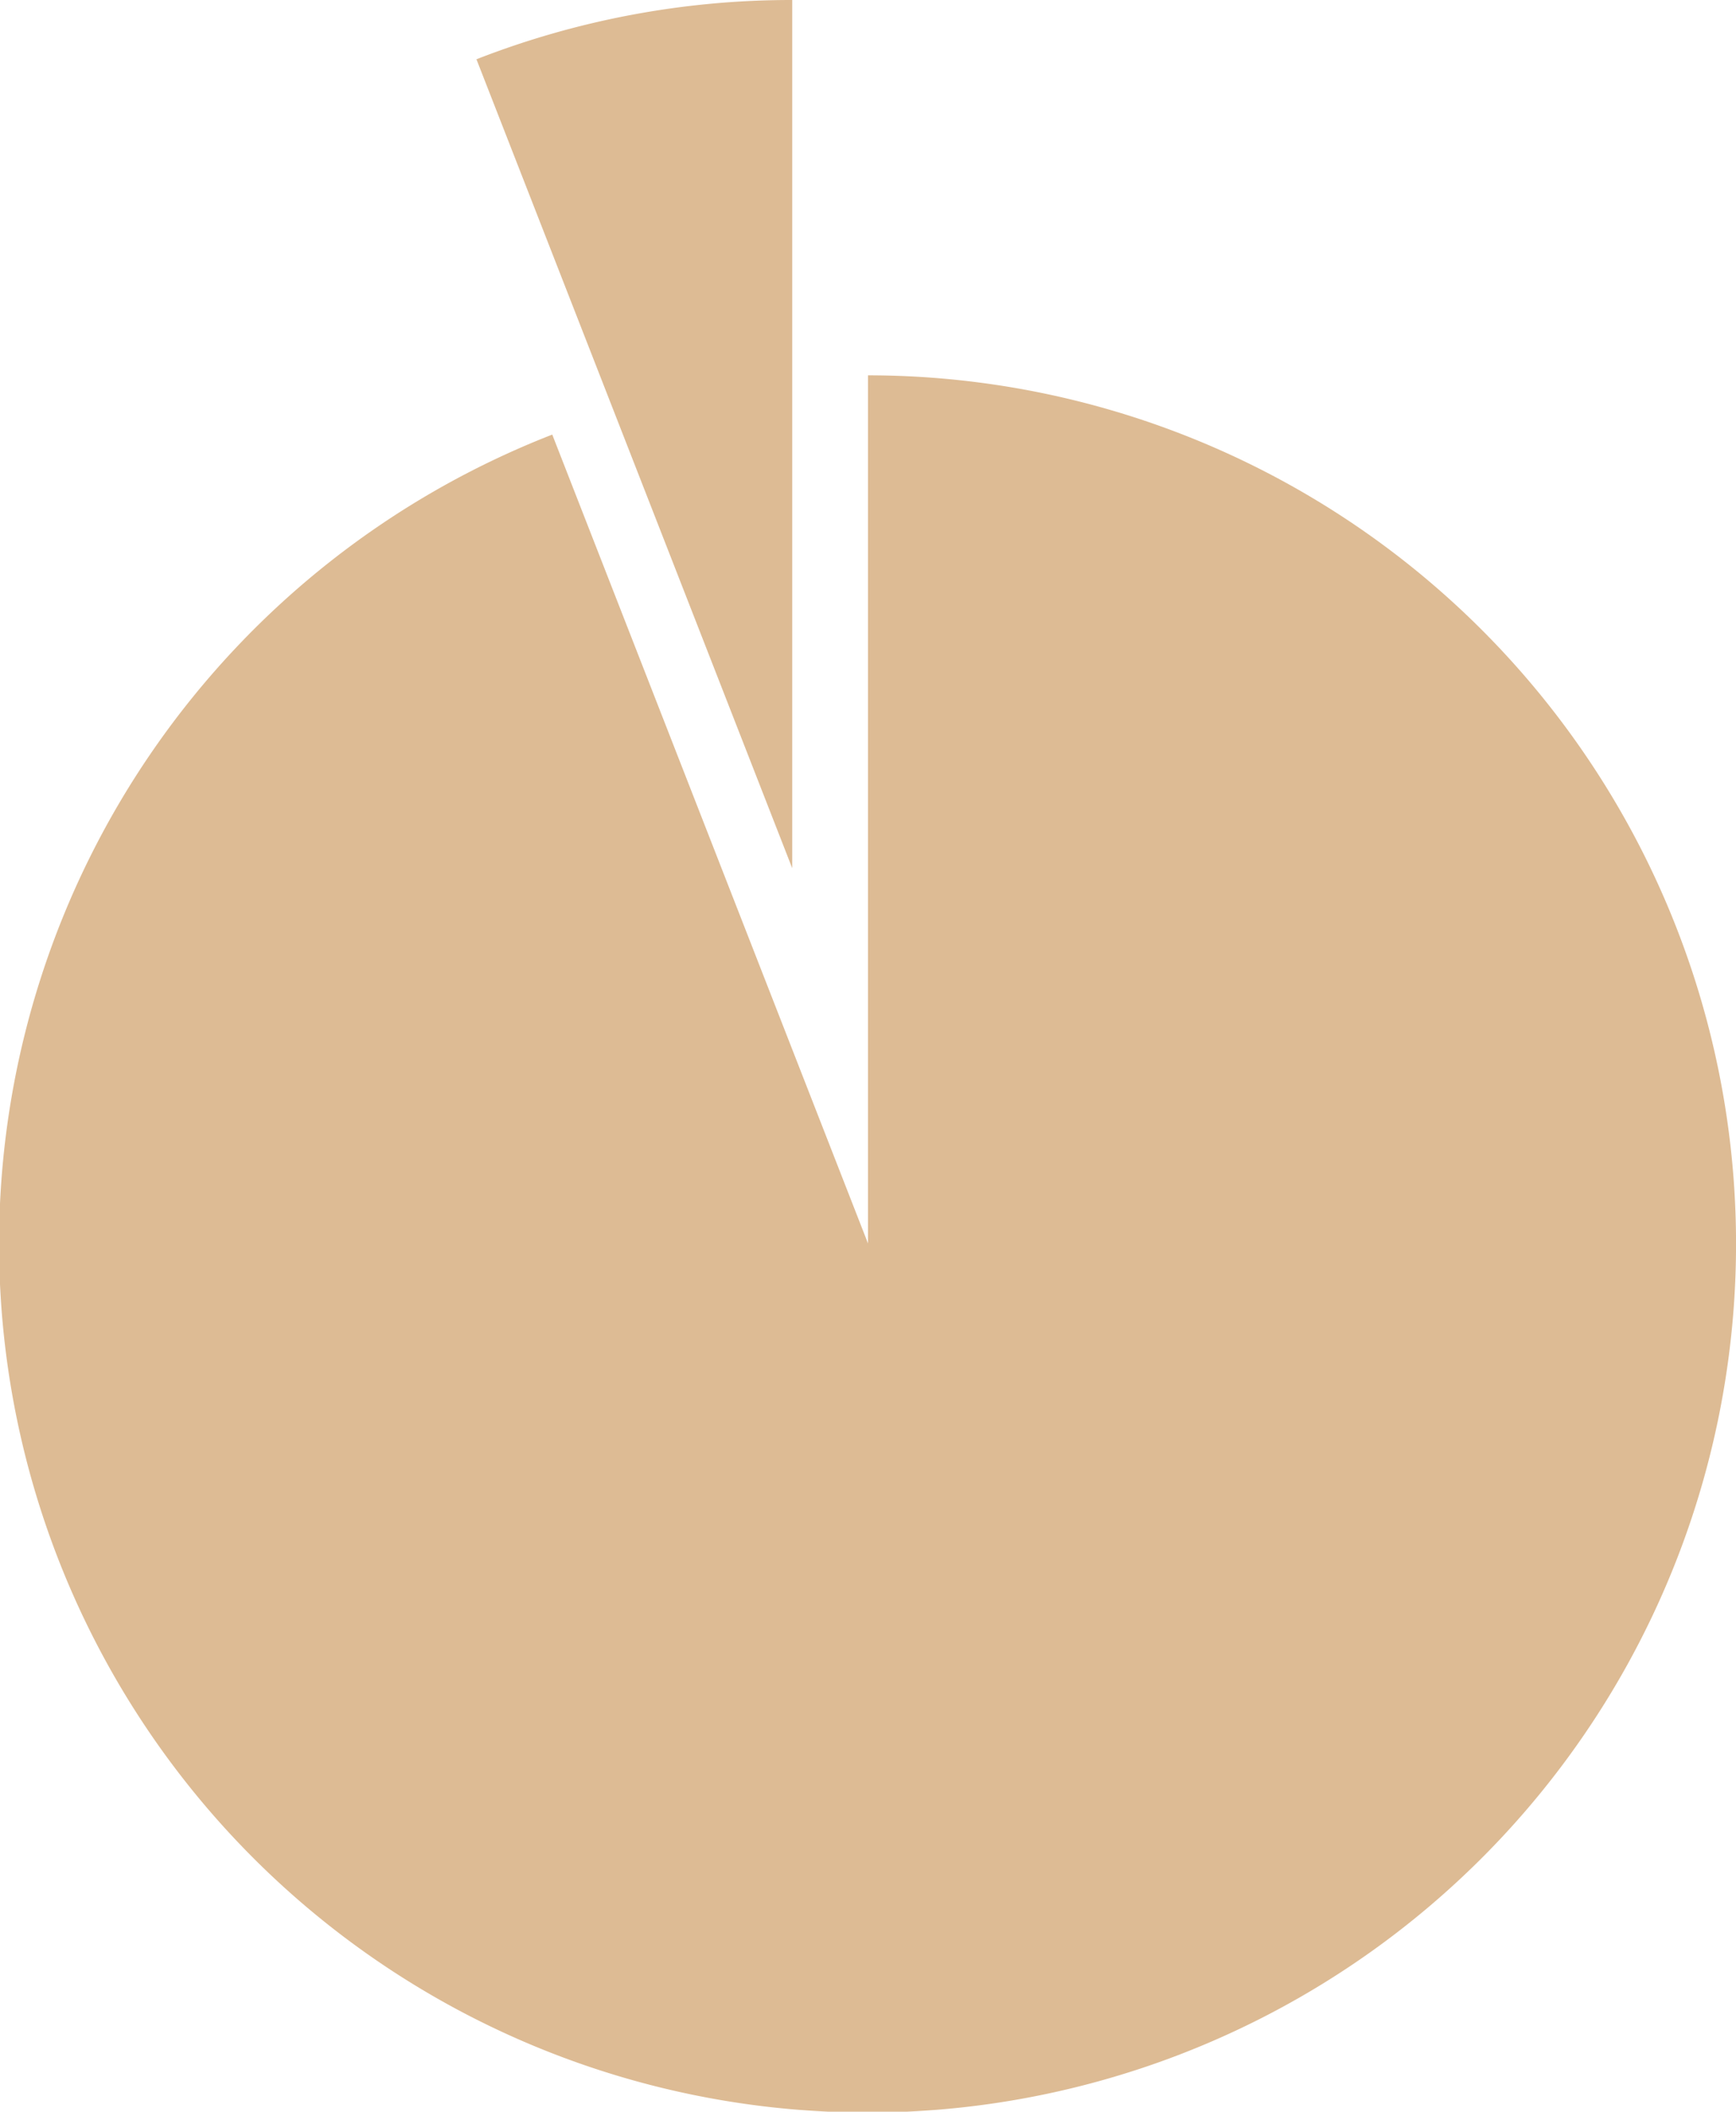 <svg xmlns="http://www.w3.org/2000/svg" width="62.489" height="76" viewBox="0 0 62.489 76">
  <g id="グループ_14" data-name="グループ 14" transform="translate(-629.87 -850.12)">
    <path id="パス_44" data-name="パス 44" d="M751.017,881.365V850.12a31.162,31.162,0,0,0-11.366,2.133Z" transform="translate(-92.631)" fill="#ddbb94"/>
    <path id="パス_45" data-name="パス 45" d="M661.115,936.6v31.245l-11.366-29.112a31.262,31.262,0,1,0,11.366-2.133Z" transform="translate(0 -72.972)" fill="#ddbb94"/>
  </g>
</svg>
